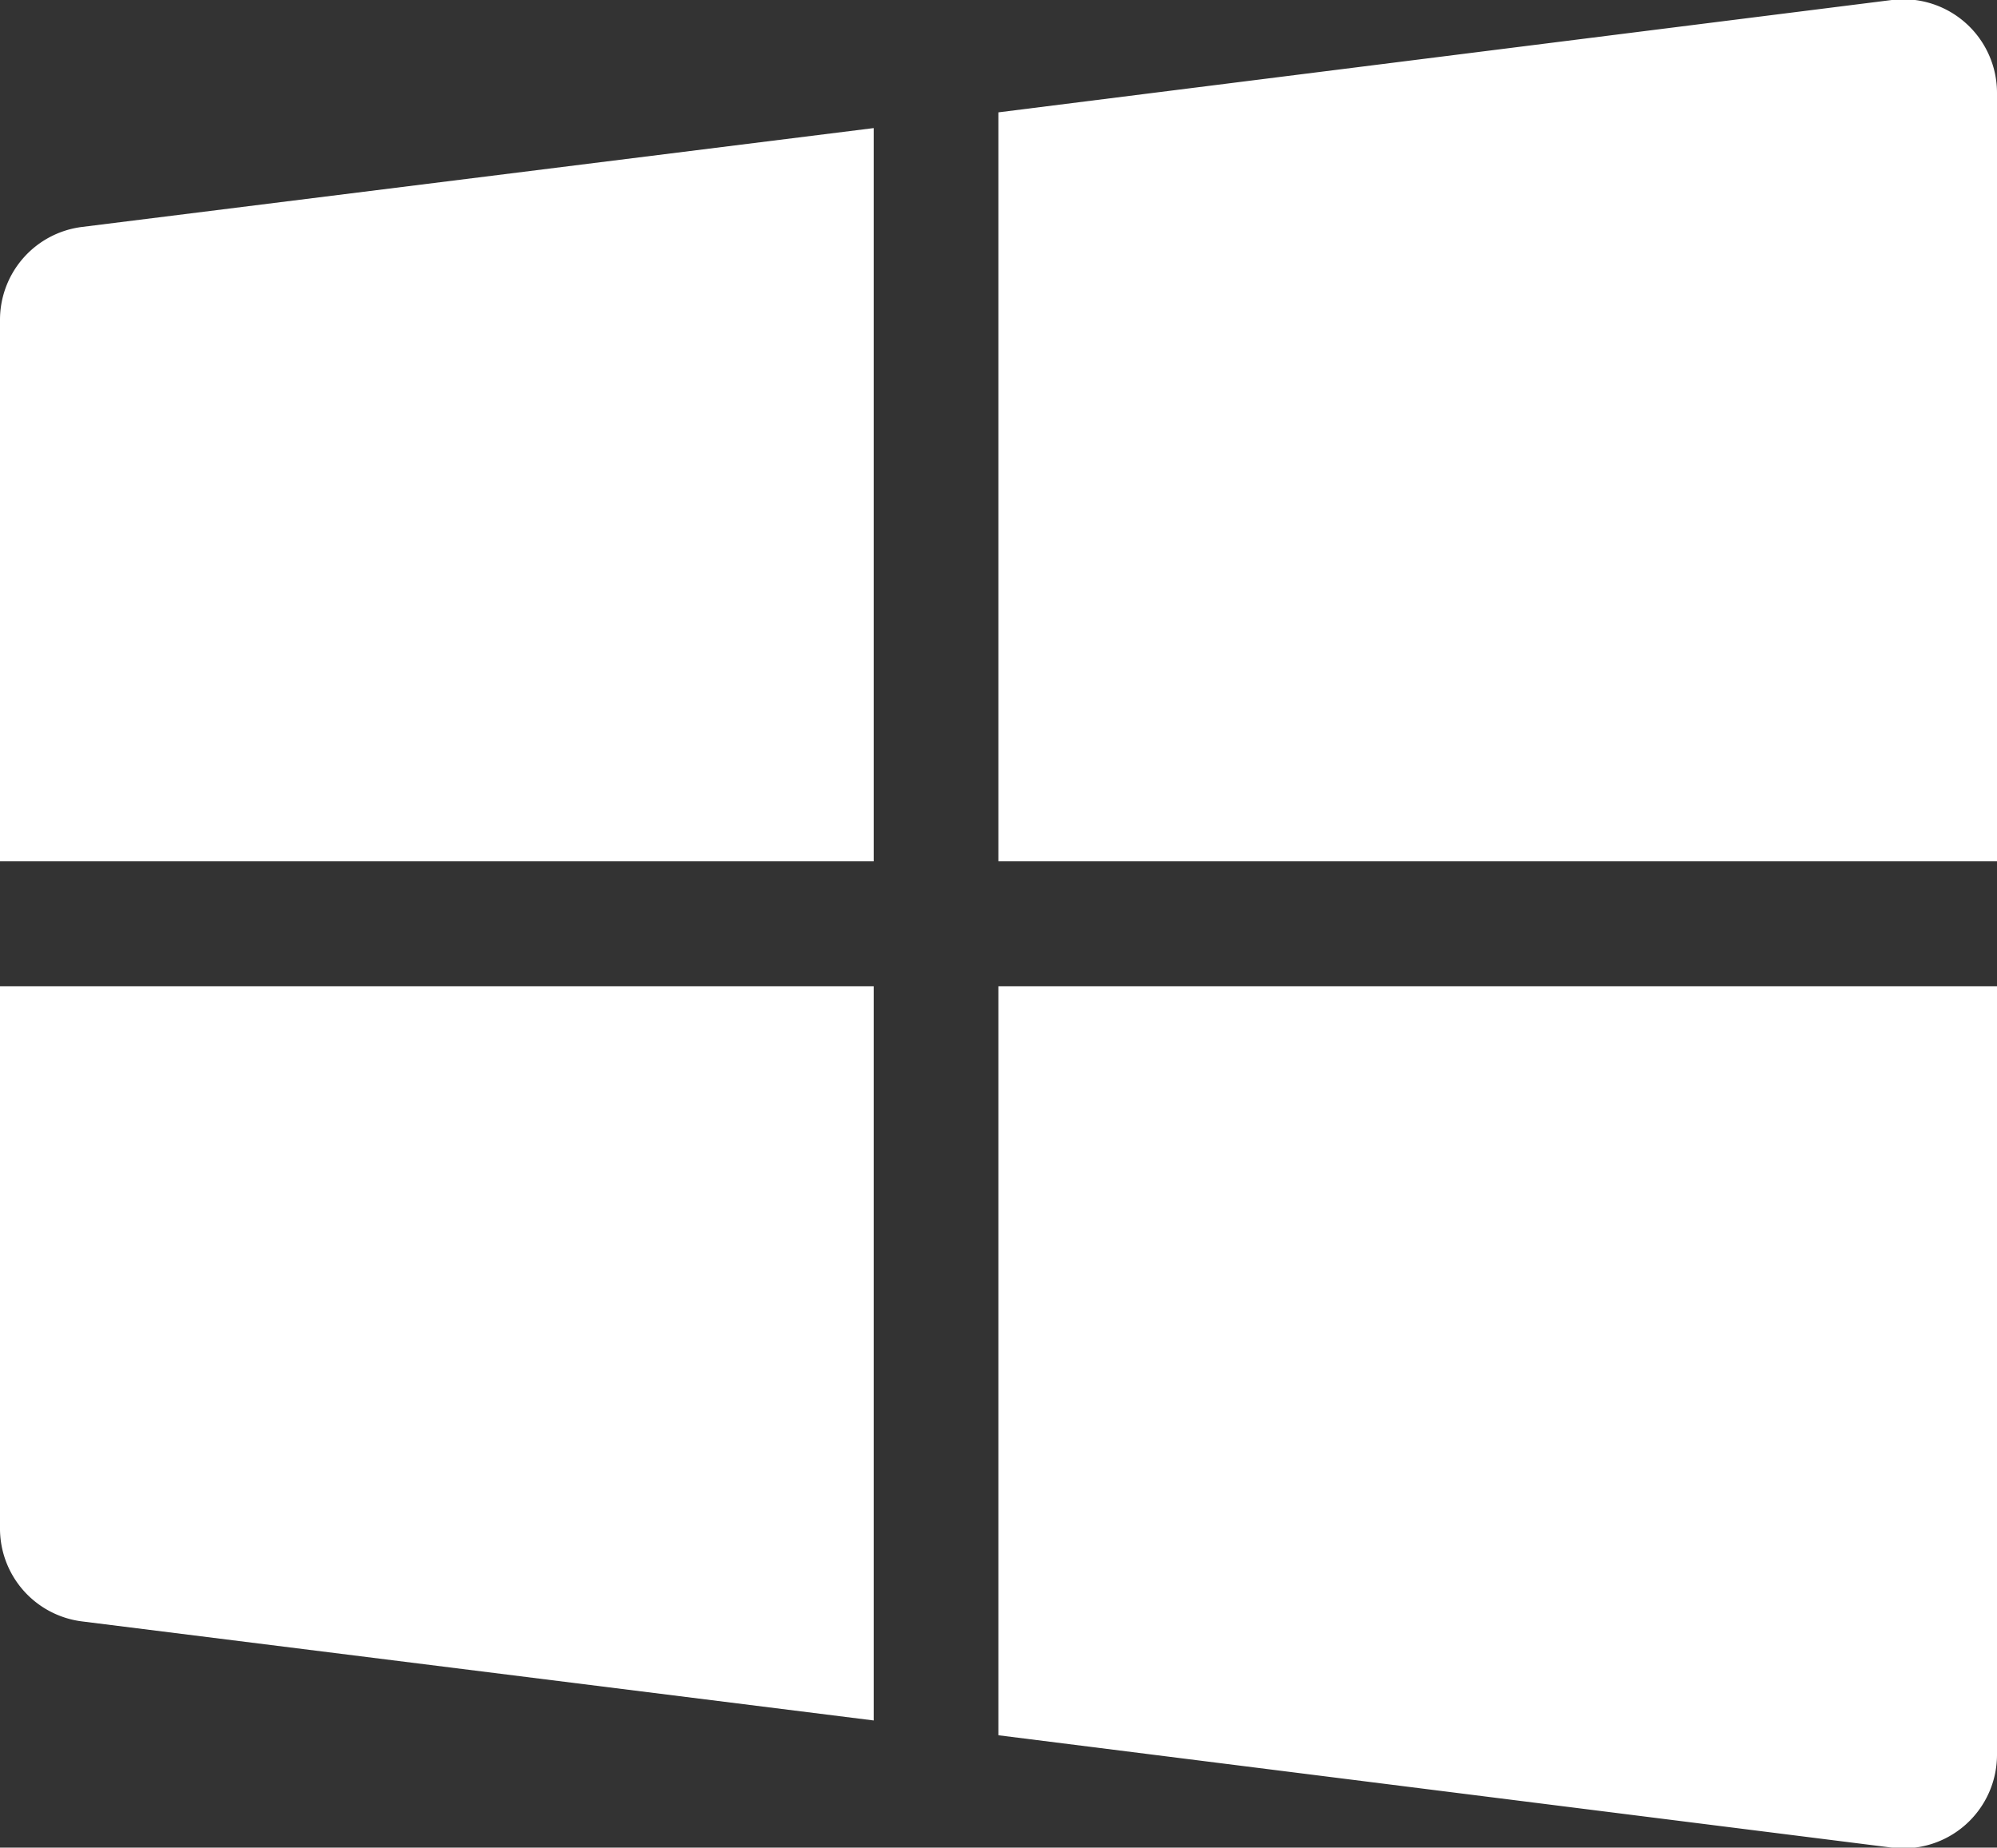 <svg xmlns="http://www.w3.org/2000/svg" viewBox="0 0 106.67 98.67"><rect x="0" y="0" width="106.67" height="98.67" fill="#333333" stroke="none"/><g data-name="Слой 2"><g data-name="Слой 1" fill="#fff"><path d="M0 17.08V46h46.67V6.84L4.38 12.12A5 5 0 000 17.08zM53.33 6v40h53.34V5a5 5 0 00-5.62-5zM53.33 52.67v40l47.72 6a5 5 0 005.62-5v-41zM0 52.67v28.92a5 5 0 004.38 5l42.29 5.29V52.67z"/></g></g></svg>